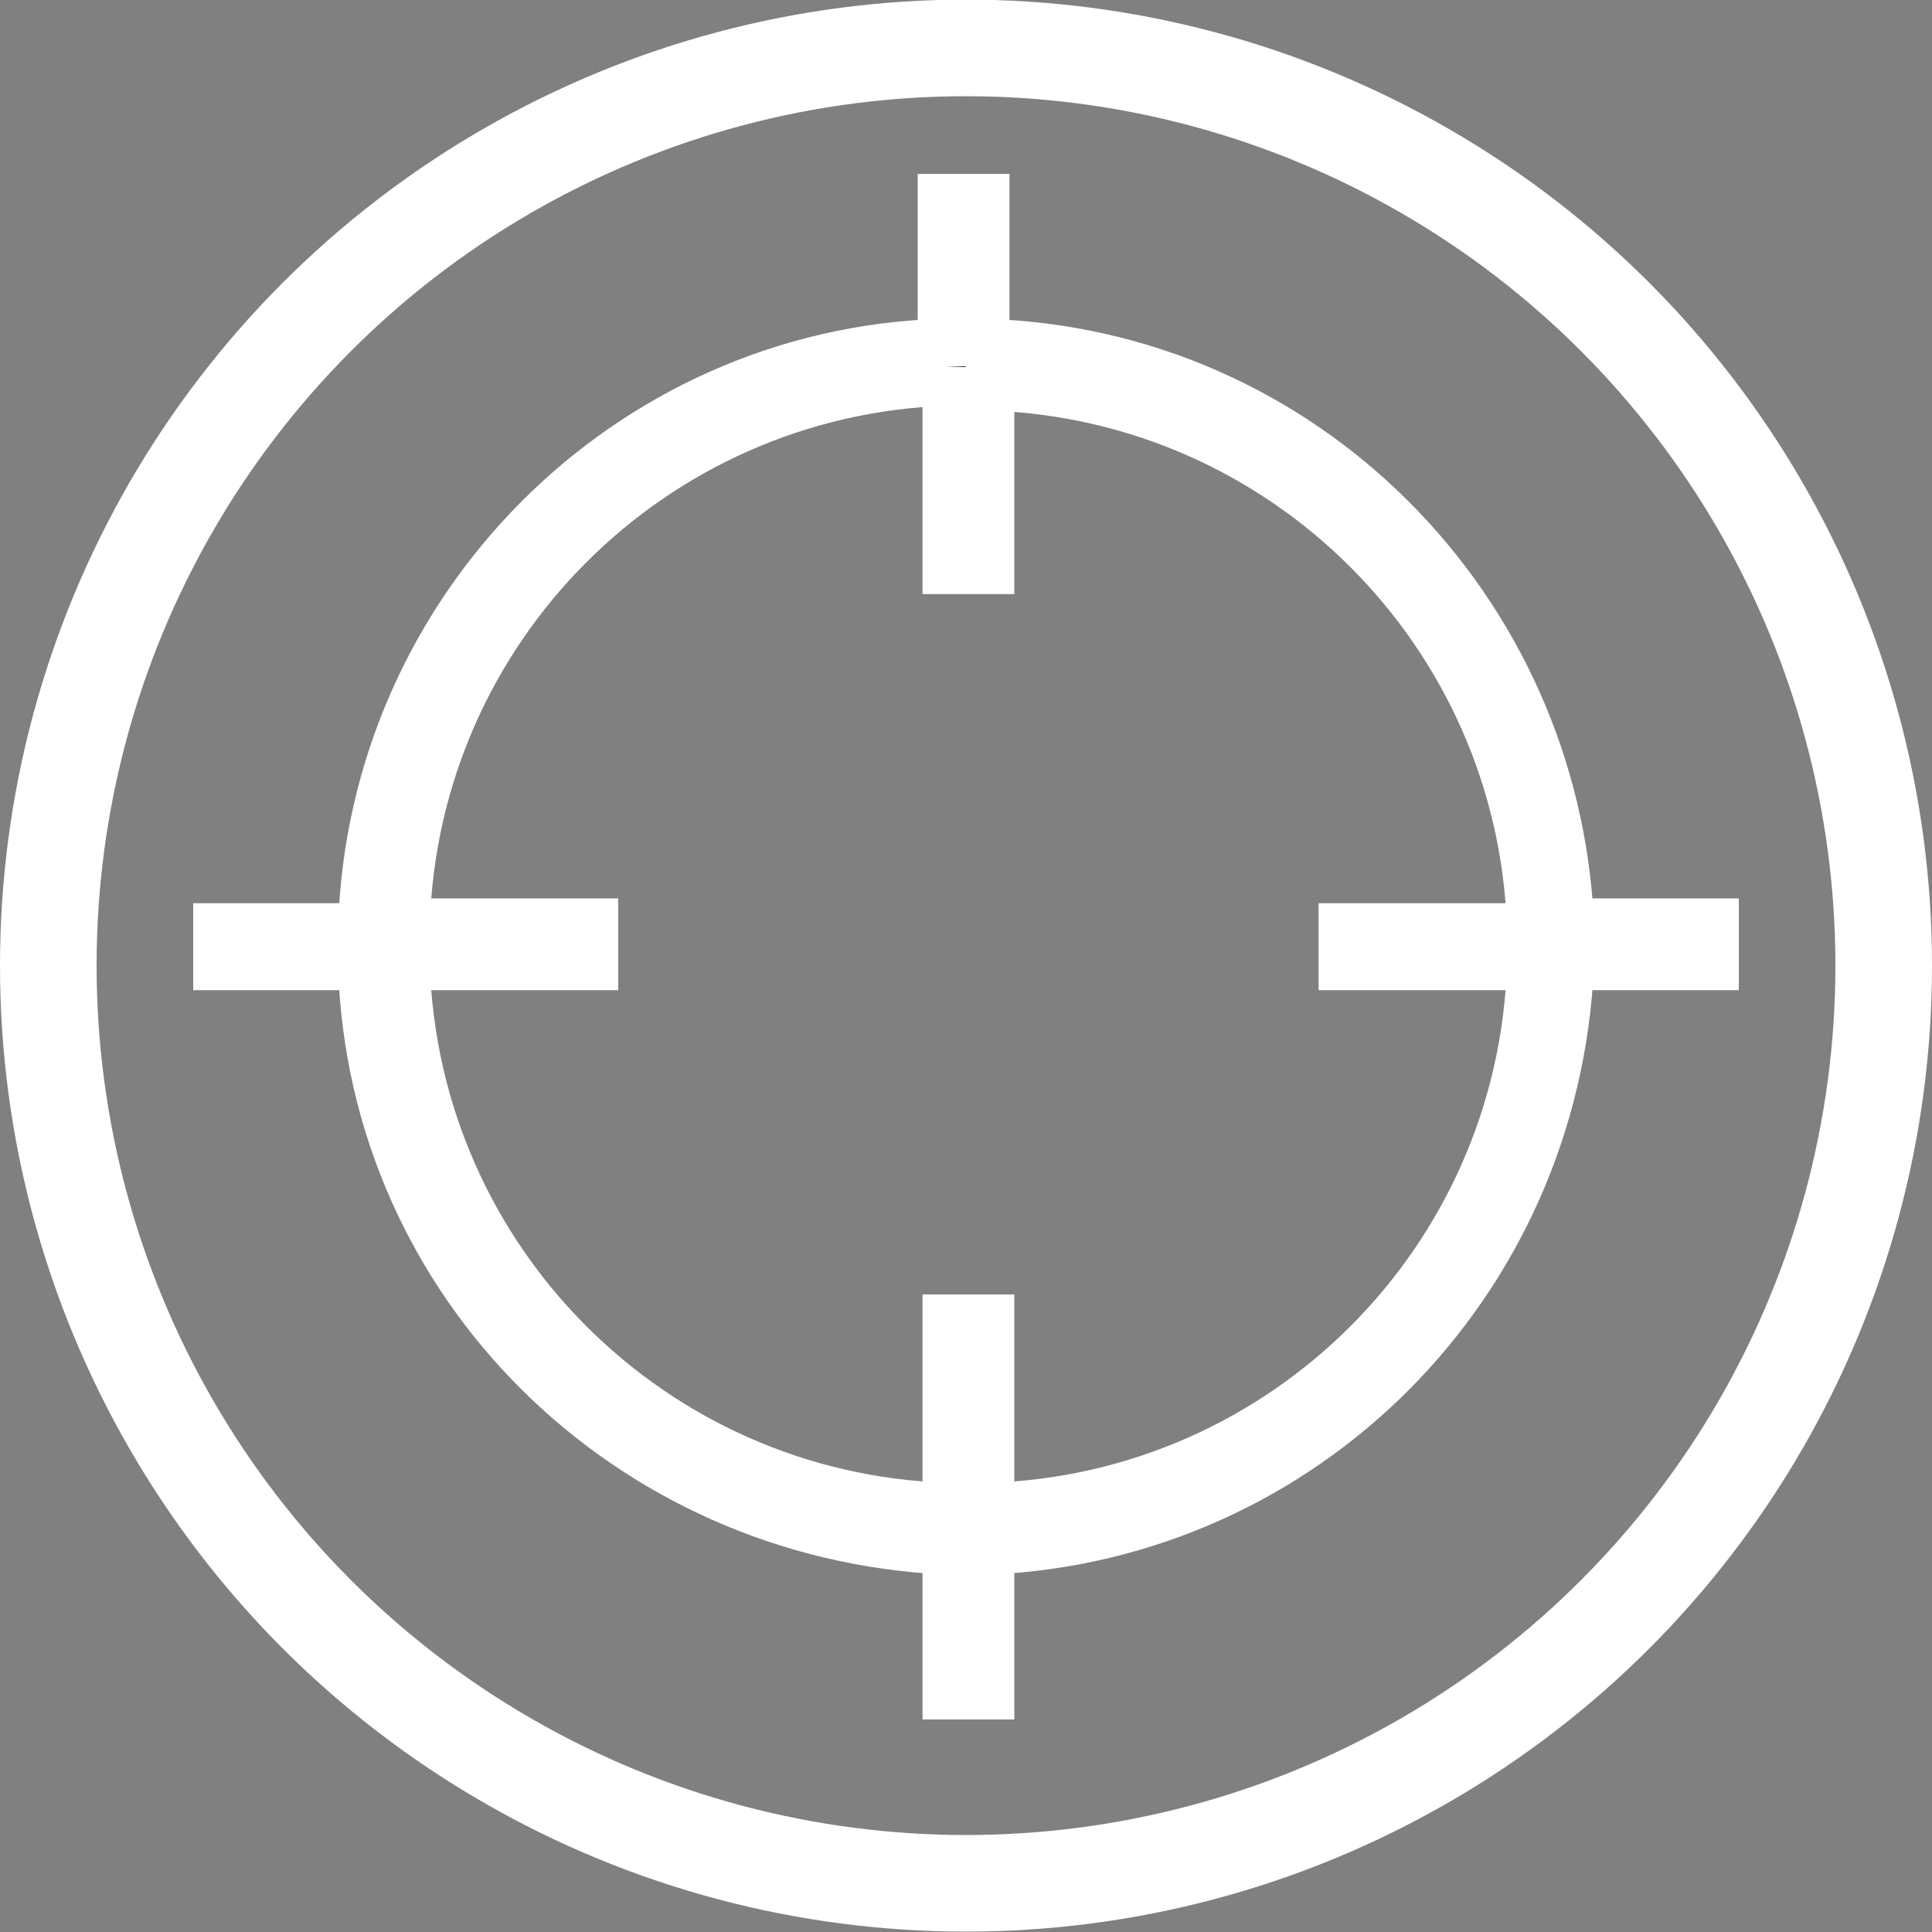 <?xml version="1.0" encoding="utf-8"?>
<!-- Generator: Adobe Illustrator 25.2.3, SVG Export Plug-In . SVG Version: 6.00 Build 0)  -->
<svg version="1.1" id="Calque_1" xmlns="http://www.w3.org/2000/svg" xmlns:xlink="http://www.w3.org/1999/xlink" x="0px" y="0px"
	 viewBox="0 0 40 40" style="enable-background:new 0 0 40 40;" xml:space="preserve">
<rect x="0" y="0" width="40" height="40" fill="#808080" stroke="none"/>
<style type="text/css">
	.st0{fill:none;stroke:#FFFFFF;stroke-width:2;}
	.st1{stroke:#FFFFFF;}
</style>
<g>
	<g id="target" transform="translate(0 -0.408)">
		<circle class="st0" cx="20" cy="20.4" r="19"/>
	</g>
	<path id="Tracé_7833" class="st1" d="M19.6,31.5v3.6h0.9v-3C27,31.8,32.2,26.6,32.5,20h3v-0.9h-3C32.2,12.6,27,7.3,20.4,7.1v-3
		h-0.9v3C13,7.3,7.7,12.6,7.5,19.2h-3V20h3c0.2,6.6,5.5,11.8,12.1,12.1 M19.6,7.6v4.2h0.9V8c6.1,0.2,11,5.1,11.2,11.2h-3.9V20h3.9
		c-0.2,6.1-5.1,11-11.2,11.2v-3.9h-0.9v3.9C13.5,31,8.6,26.1,8.4,20h3.9v-0.9H8.4c0.2-6.1,5.1-11,11.2-11.2"/>
</g>
</svg>
